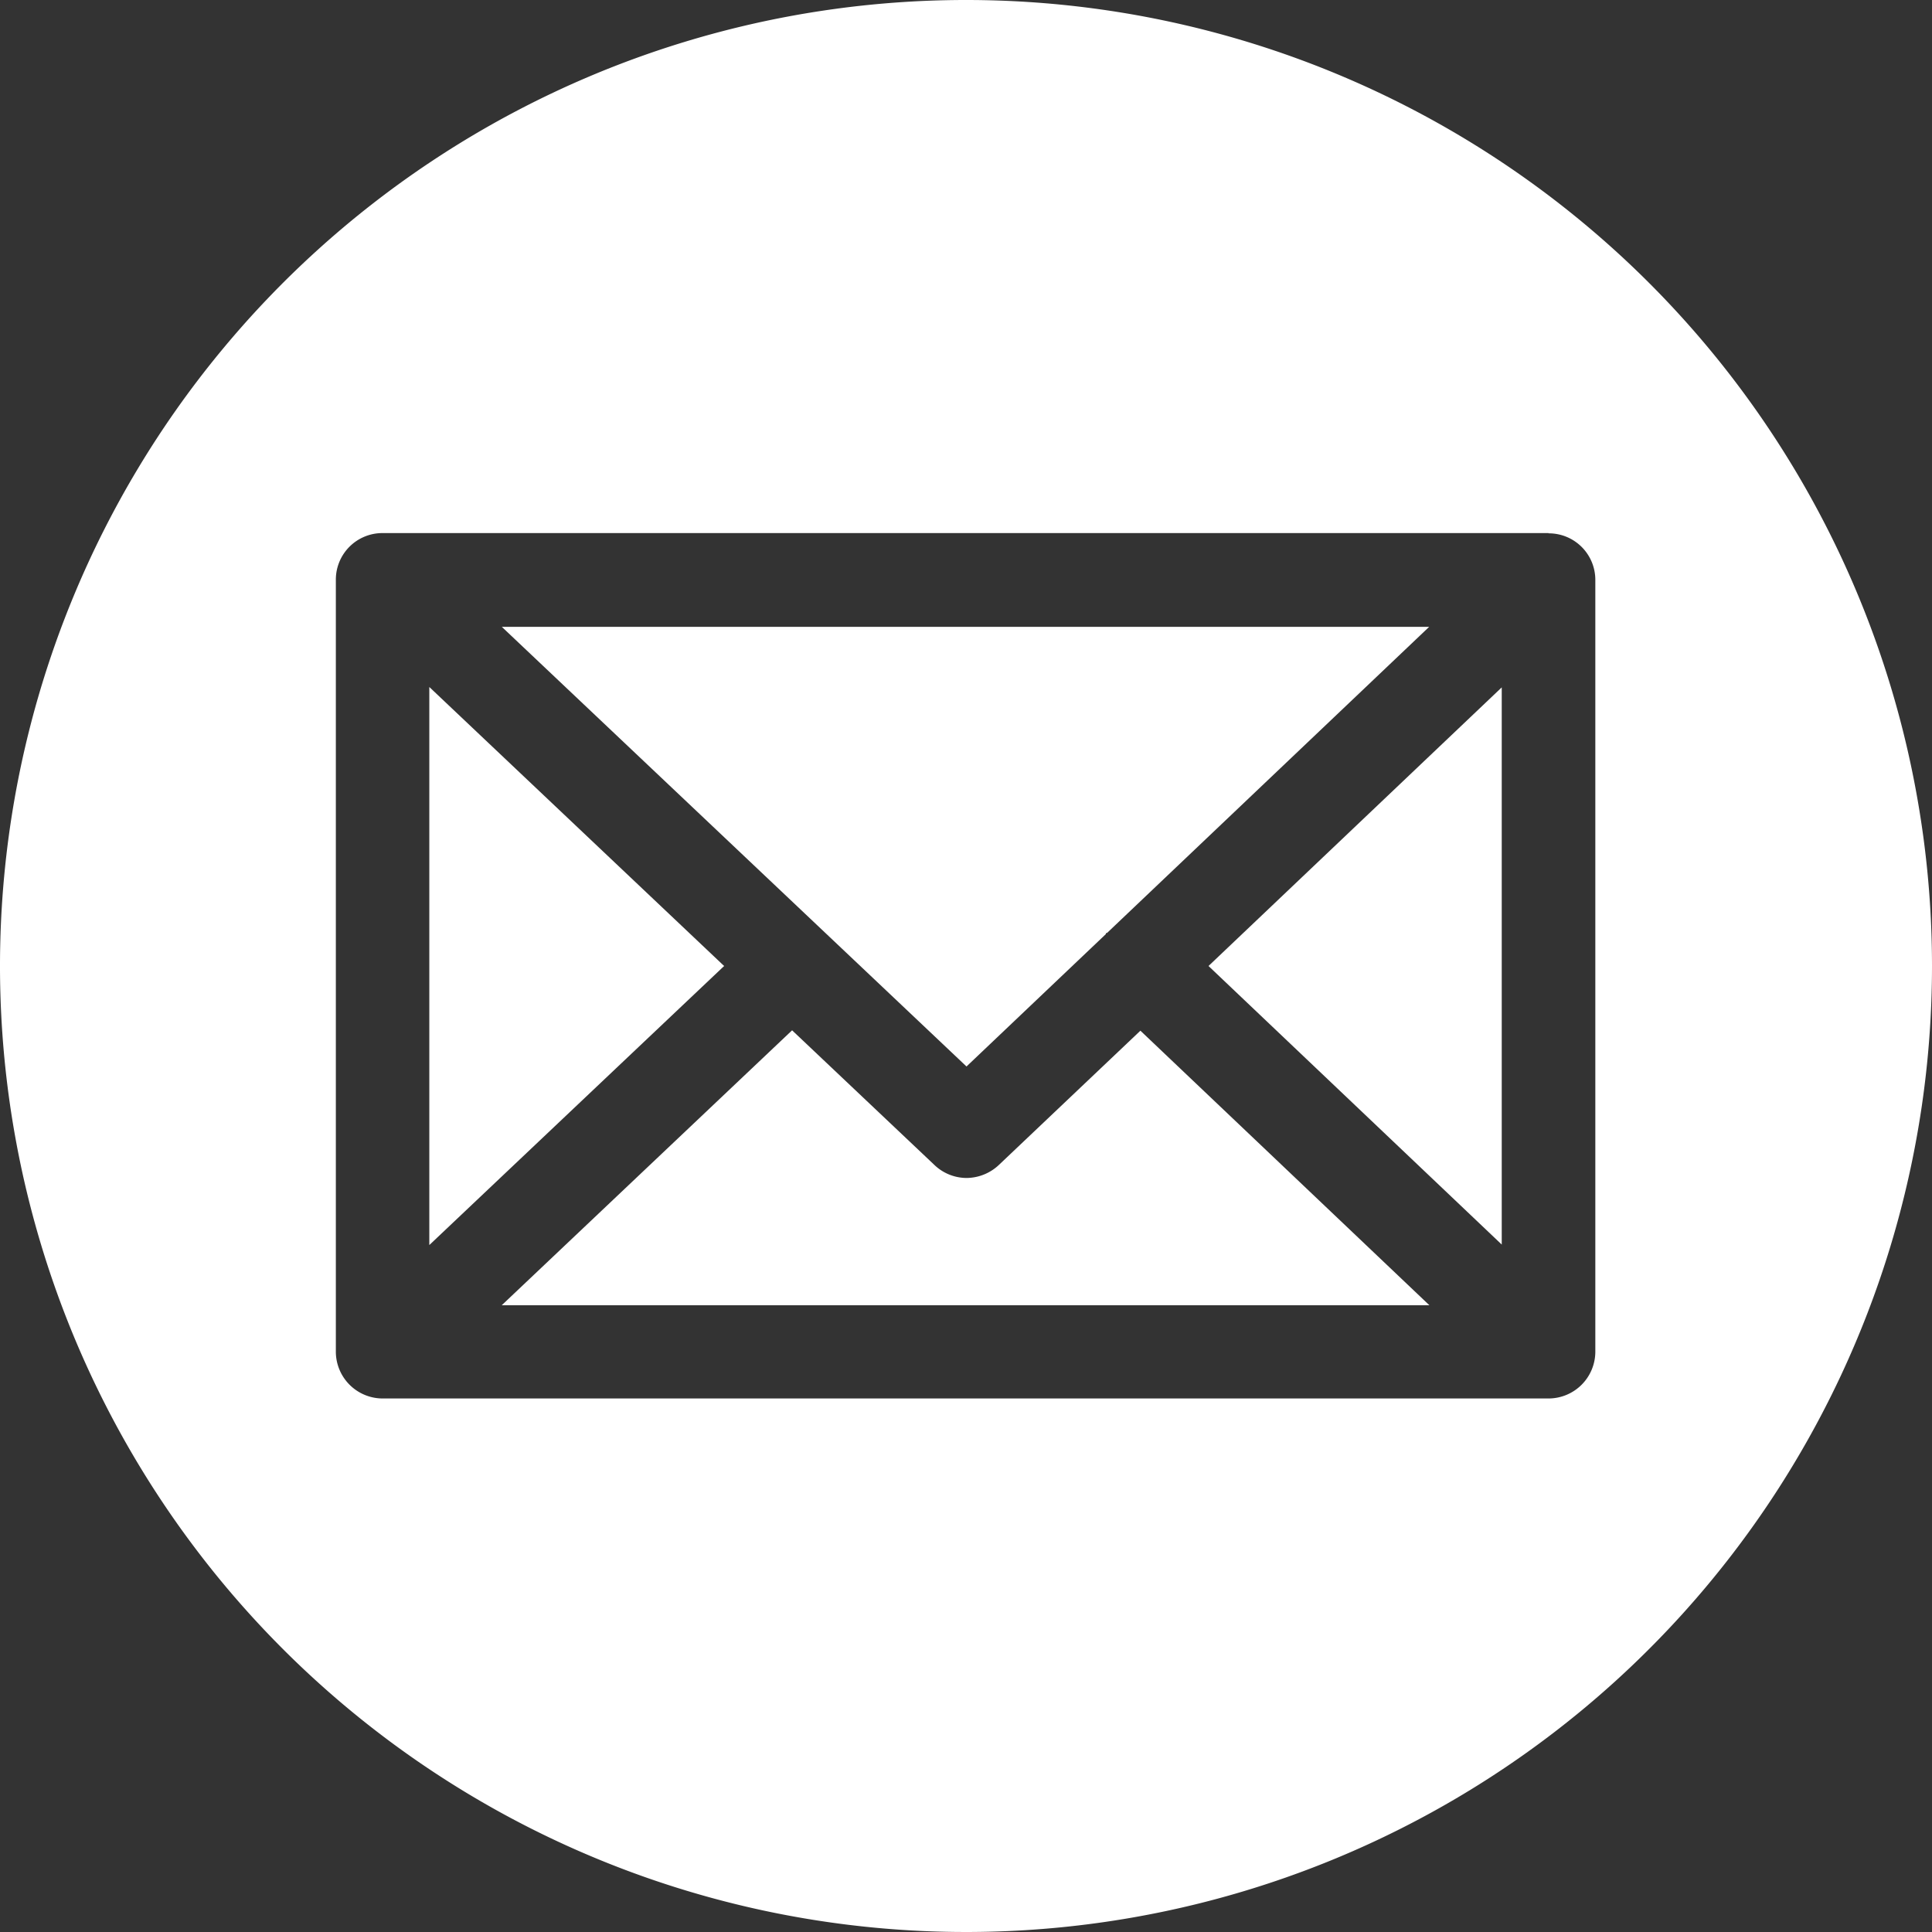 <svg id="Layer_1" data-name="Layer 1" xmlns="http://www.w3.org/2000/svg" width="30.552" height="30.552" viewBox="0 0 30.552 30.552"><rect x="0" y="0" width="30.552" height="30.552" fill="#333333" stroke="none"/><defs><style>.cls-1{fill:#fff;}</style></defs><g id="mail_icon_2" data-name="mail icon 2"><path id="mail_icon" data-name="mail icon" class="cls-1" d="M30.553,15.272A15.276,15.276,0,1,1,15.273,0h.008A15.275,15.275,0,0,1,30.553,15.272ZM24.489,8.43H6.051a.736.736,0,0,0-.739.733V21.376a.741.741,0,0,0,.739.739H24.489a.741.741,0,0,0,.74-.739V9.172a.736.736,0,0,0-.734-.738h-.006Z" transform="translate(-0.001 0)"/><path id="Path_2" data-name="Path 2" class="cls-1" d="M17.511,14.75c0,.007-.013,0-.019.007s0,.013-.007.018l-2.2,2.09L7.937,9.913H22.601ZM6.79,10.864l4.662,4.412L6.79,19.689Zm5.737,5.429,2.25,2.129a.739.739,0,0,0,.509.206.753.753,0,0,0,.511-.206l2.238-2.123,4.57,4.342H7.935Zm6.585-1.017,4.637-4.406v8.811Z" transform="translate(-0.001 0)"/></g></svg>